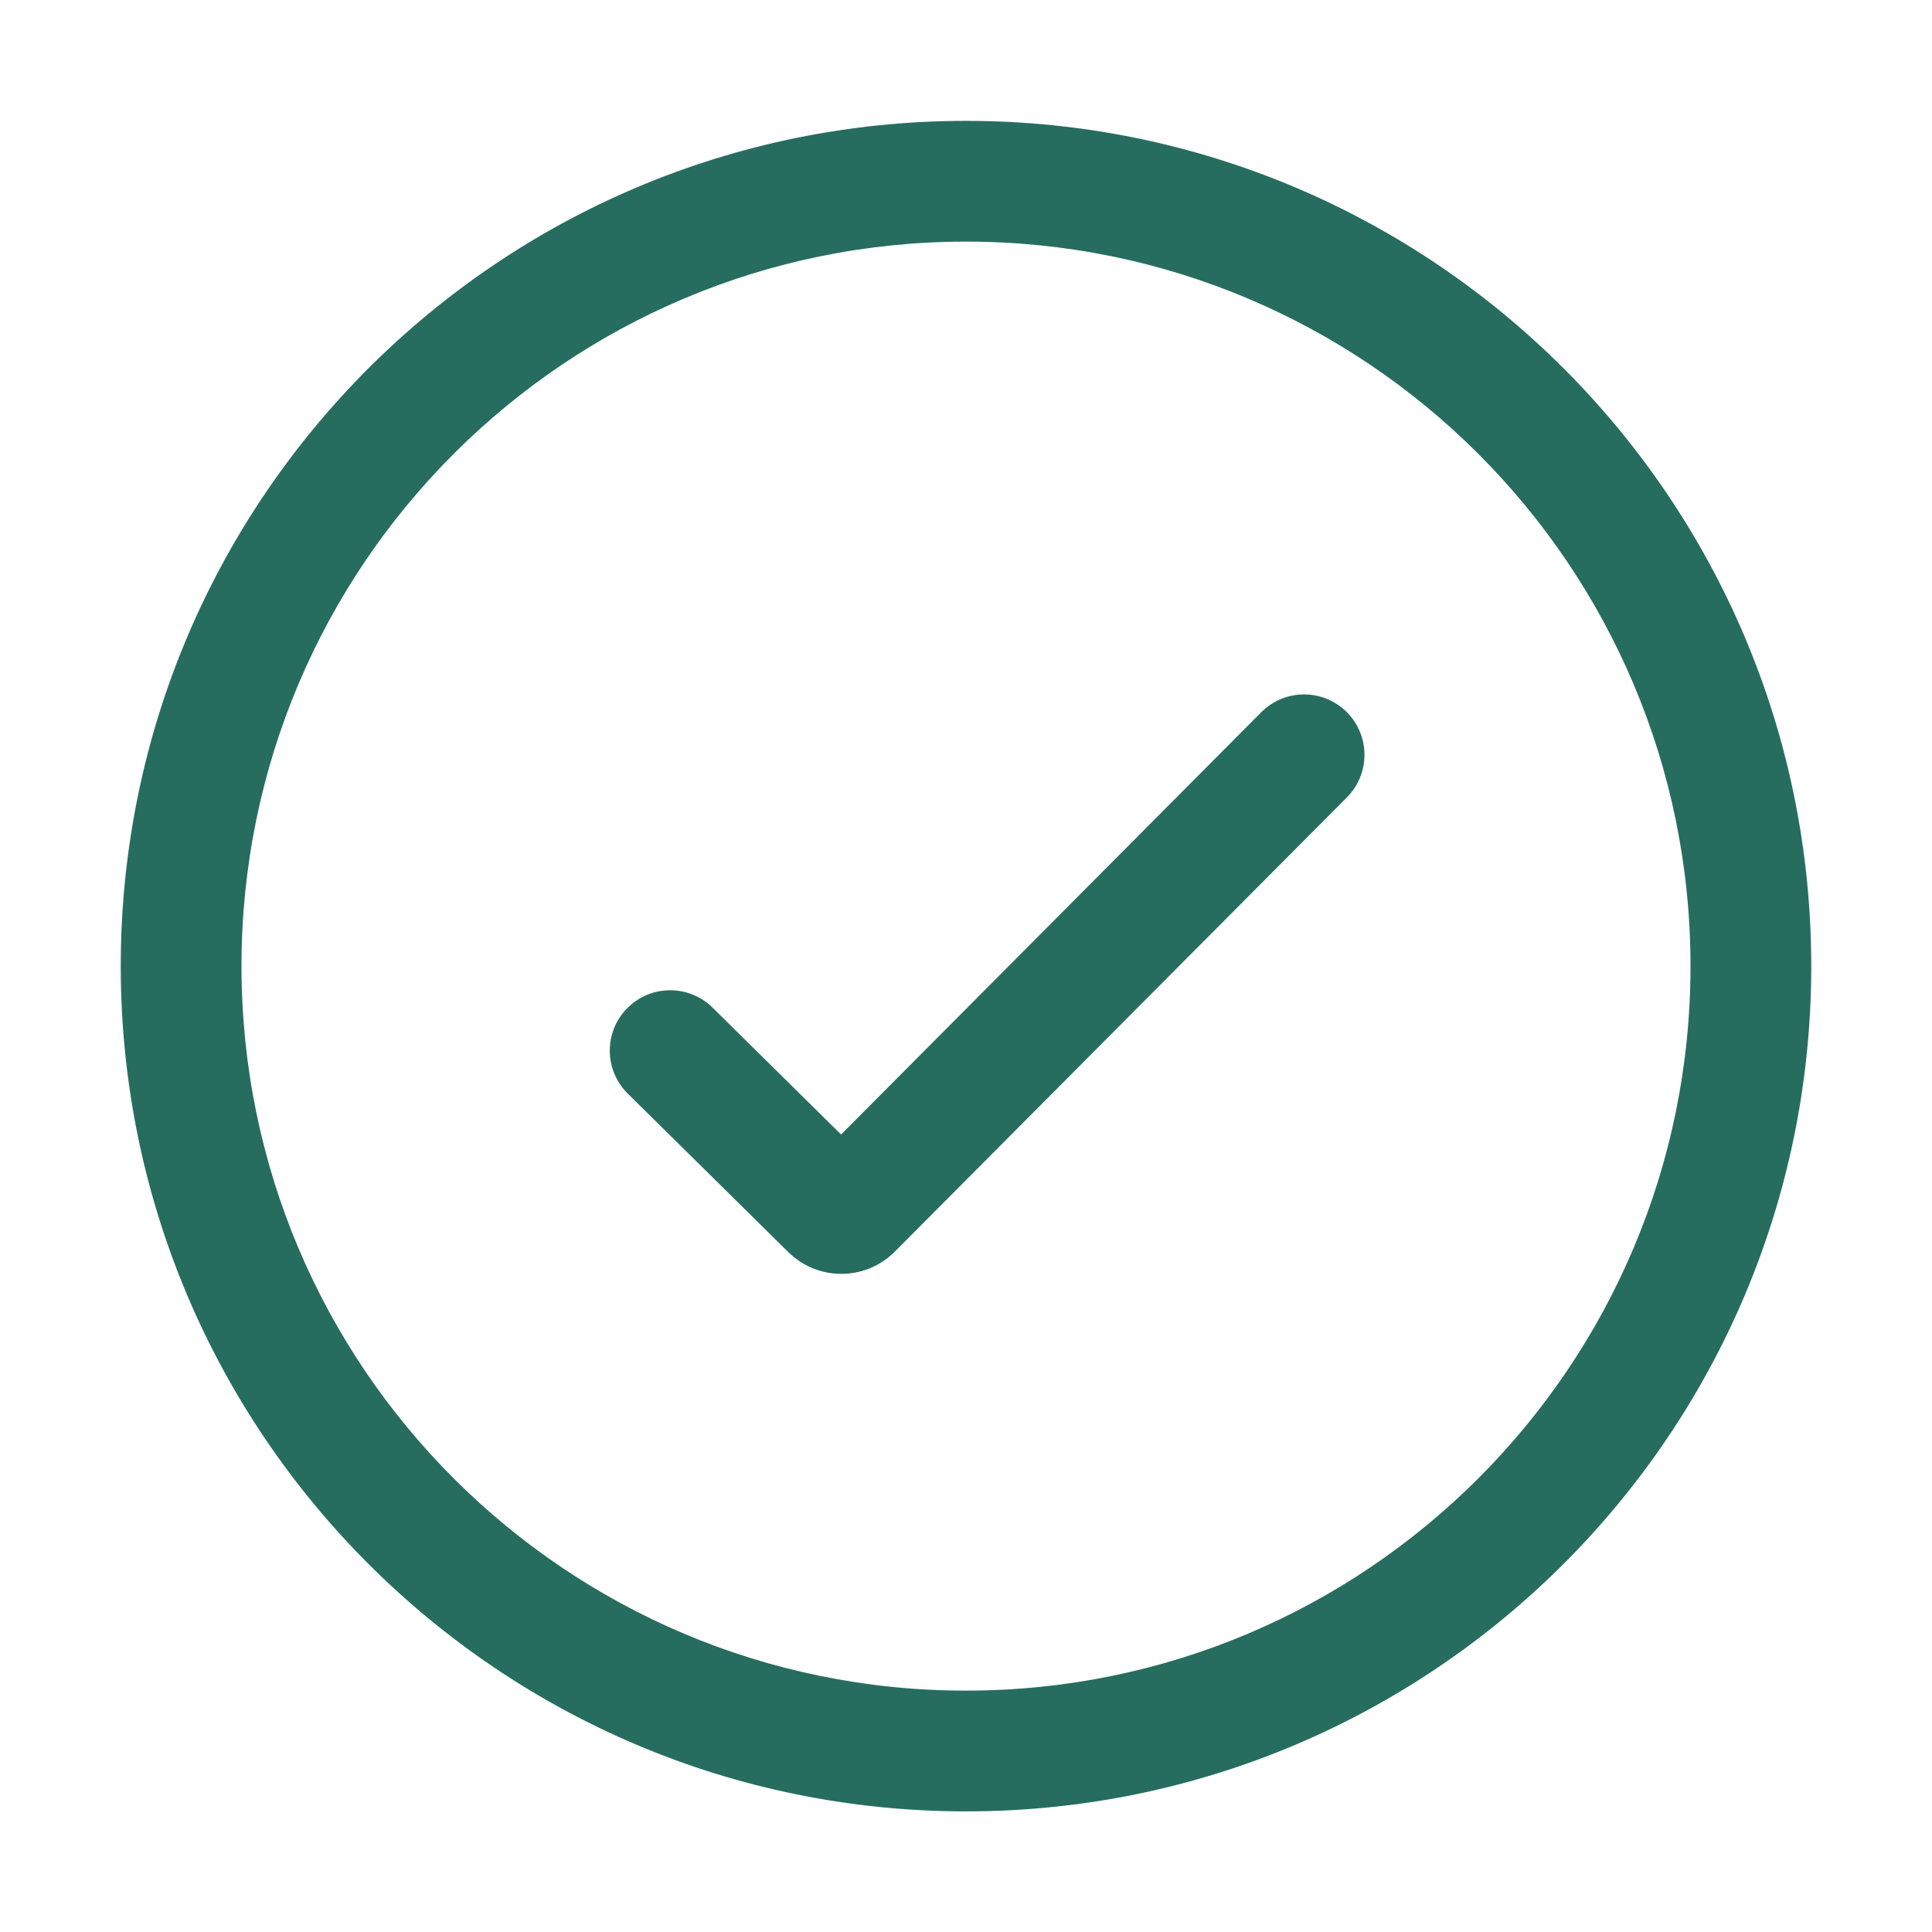 <svg width="32" height="32" viewBox="0 0 32 32" fill="none" xmlns="http://www.w3.org/2000/svg">
<path opacity="0.85" fill-rule="evenodd" clip-rule="evenodd" d="M28 16.002C28 22.629 22.627 28.002 16 28.002C9.373 28.002 4 22.629 4 16.002C4 9.375 9.373 4.002 16 4.002C22.627 4.002 28 9.375 28 16.002ZM30 16.002C30 23.734 23.732 30.002 16 30.002C8.268 30.002 2 23.734 2 16.002C2 8.27 8.268 2.002 16 2.002C23.732 2.002 30 8.27 30 16.002ZM22.309 13.207C22.698 12.816 22.697 12.183 22.305 11.793C21.914 11.404 21.281 11.405 20.891 11.796L13.931 18.791L11.803 16.69C11.409 16.302 10.776 16.306 10.388 16.7C10 17.093 10.005 17.726 10.398 18.114L13.057 20.739C13.547 21.222 14.336 21.219 14.821 20.731L22.309 13.207Z" fill="#005445"/>
</svg>
